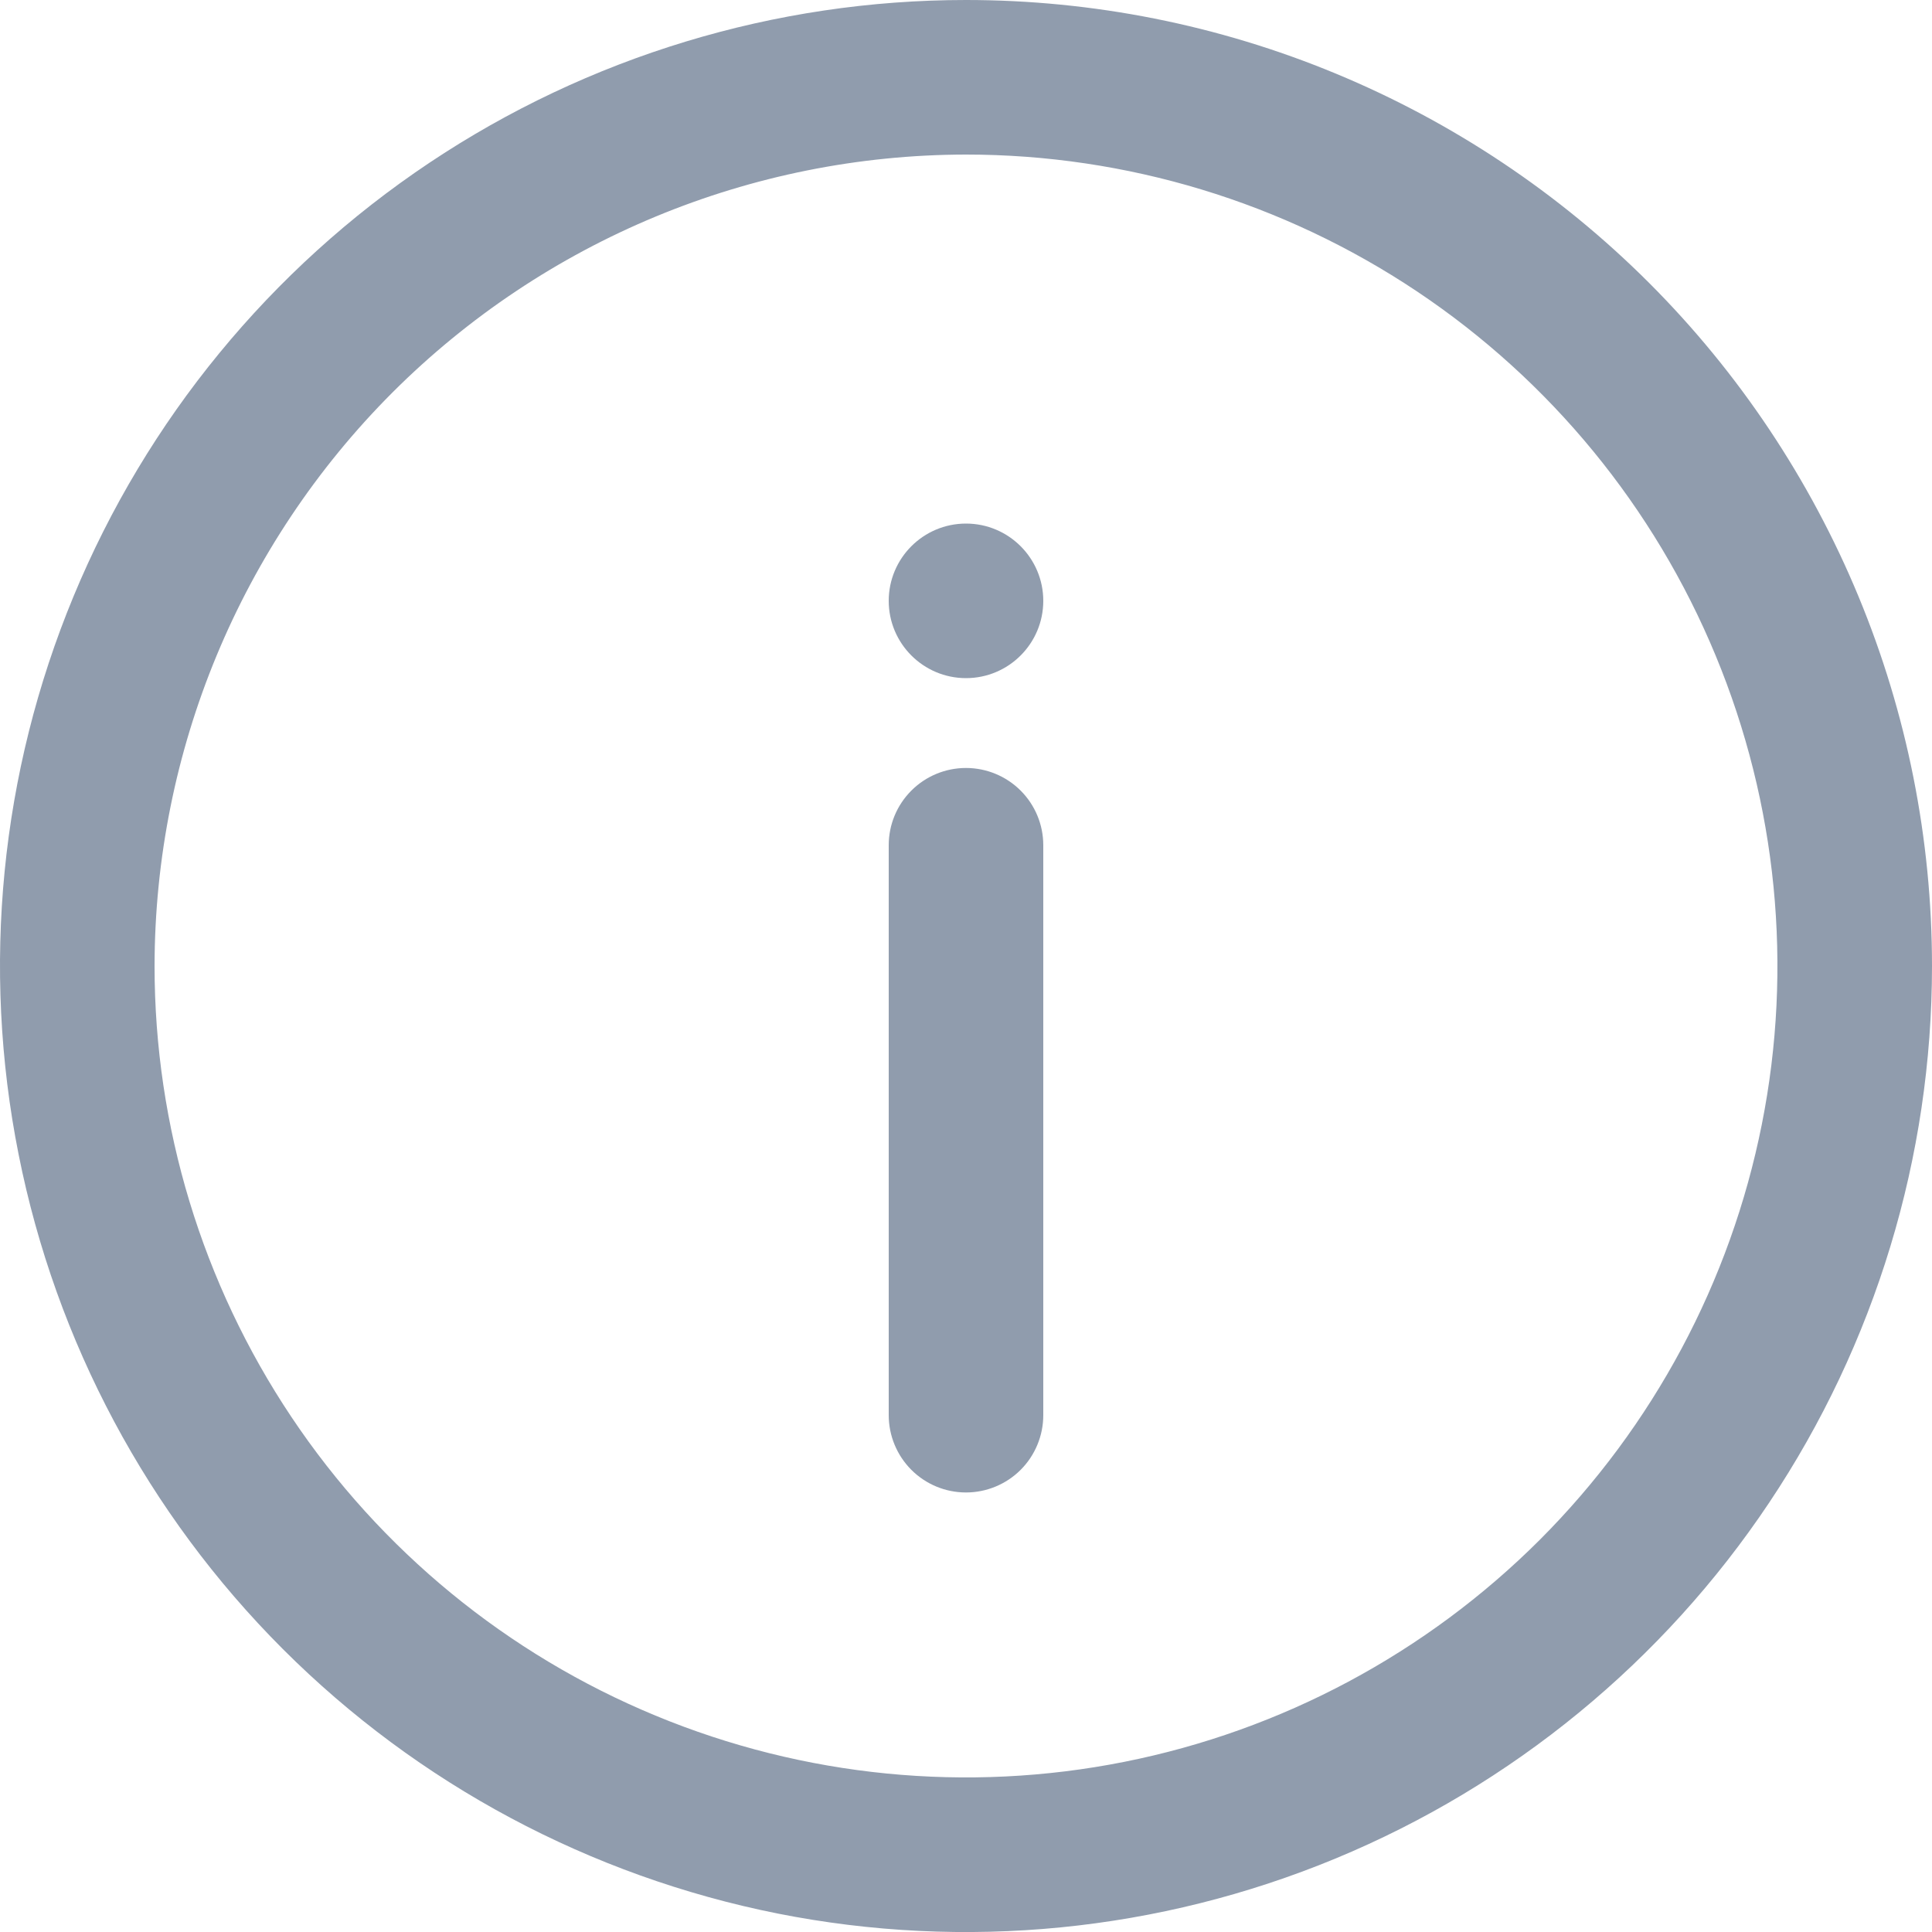 <svg width="14" height="14" viewBox="0 0 14 14" fill="none" xmlns="http://www.w3.org/2000/svg">
<g clip-path="url(#clip0_4237_20576)">
<path d="M7 10.815C6.851 10.815 6.709 10.756 6.604 10.651C6.499 10.546 6.44 10.403 6.44 10.255V6.125C6.44 5.976 6.499 5.834 6.604 5.729C6.709 5.624 6.851 5.565 7 5.565C7.148 5.565 7.291 5.624 7.396 5.729C7.501 5.834 7.56 5.976 7.56 6.125V10.255C7.56 10.403 7.501 10.546 7.396 10.651C7.291 10.756 7.148 10.815 7 10.815Z" fill="#909CAD"/>
<path d="M7 4.914C7.309 4.914 7.56 4.663 7.56 4.354C7.56 4.045 7.309 3.794 7 3.794C6.691 3.794 6.44 4.045 6.44 4.354C6.44 4.663 6.691 4.914 7 4.914Z" fill="#909CAD"/>
<path d="M7 1.12C8.163 1.12 9.3 1.465 10.267 2.111C11.234 2.757 11.987 3.675 12.432 4.75C12.877 5.824 12.994 7.007 12.767 8.147C12.54 9.288 11.98 10.335 11.158 11.158C10.335 11.98 9.288 12.54 8.147 12.767C7.007 12.994 5.824 12.877 4.75 12.432C3.675 11.987 2.757 11.234 2.111 10.267C1.465 9.3 1.12 8.163 1.12 7C1.122 5.441 1.742 3.947 2.844 2.844C3.947 1.742 5.441 1.122 7 1.12ZM7 0C5.616 0 4.262 0.411 3.111 1.18C1.96 1.949 1.063 3.042 0.533 4.321C0.003 5.6 -0.136 7.008 0.135 8.366C0.405 9.723 1.071 10.971 2.05 11.95C3.029 12.929 4.277 13.595 5.634 13.866C6.992 14.136 8.4 13.997 9.679 13.467C10.958 12.937 12.051 12.04 12.82 10.889C13.589 9.738 14 8.384 14 7C14 6.081 13.819 5.17 13.467 4.321C13.115 3.472 12.6 2.7 11.95 2.05C11.3 1.4 10.528 0.885 9.679 0.533C8.83 0.181 7.919 0 7 0Z" fill="#909CAD"/>
</g>
<defs>
<clipPath id="clip0_4237_20576">
<rect width="14" height="14" fill="white"/>
</clipPath>
</defs>
</svg>

